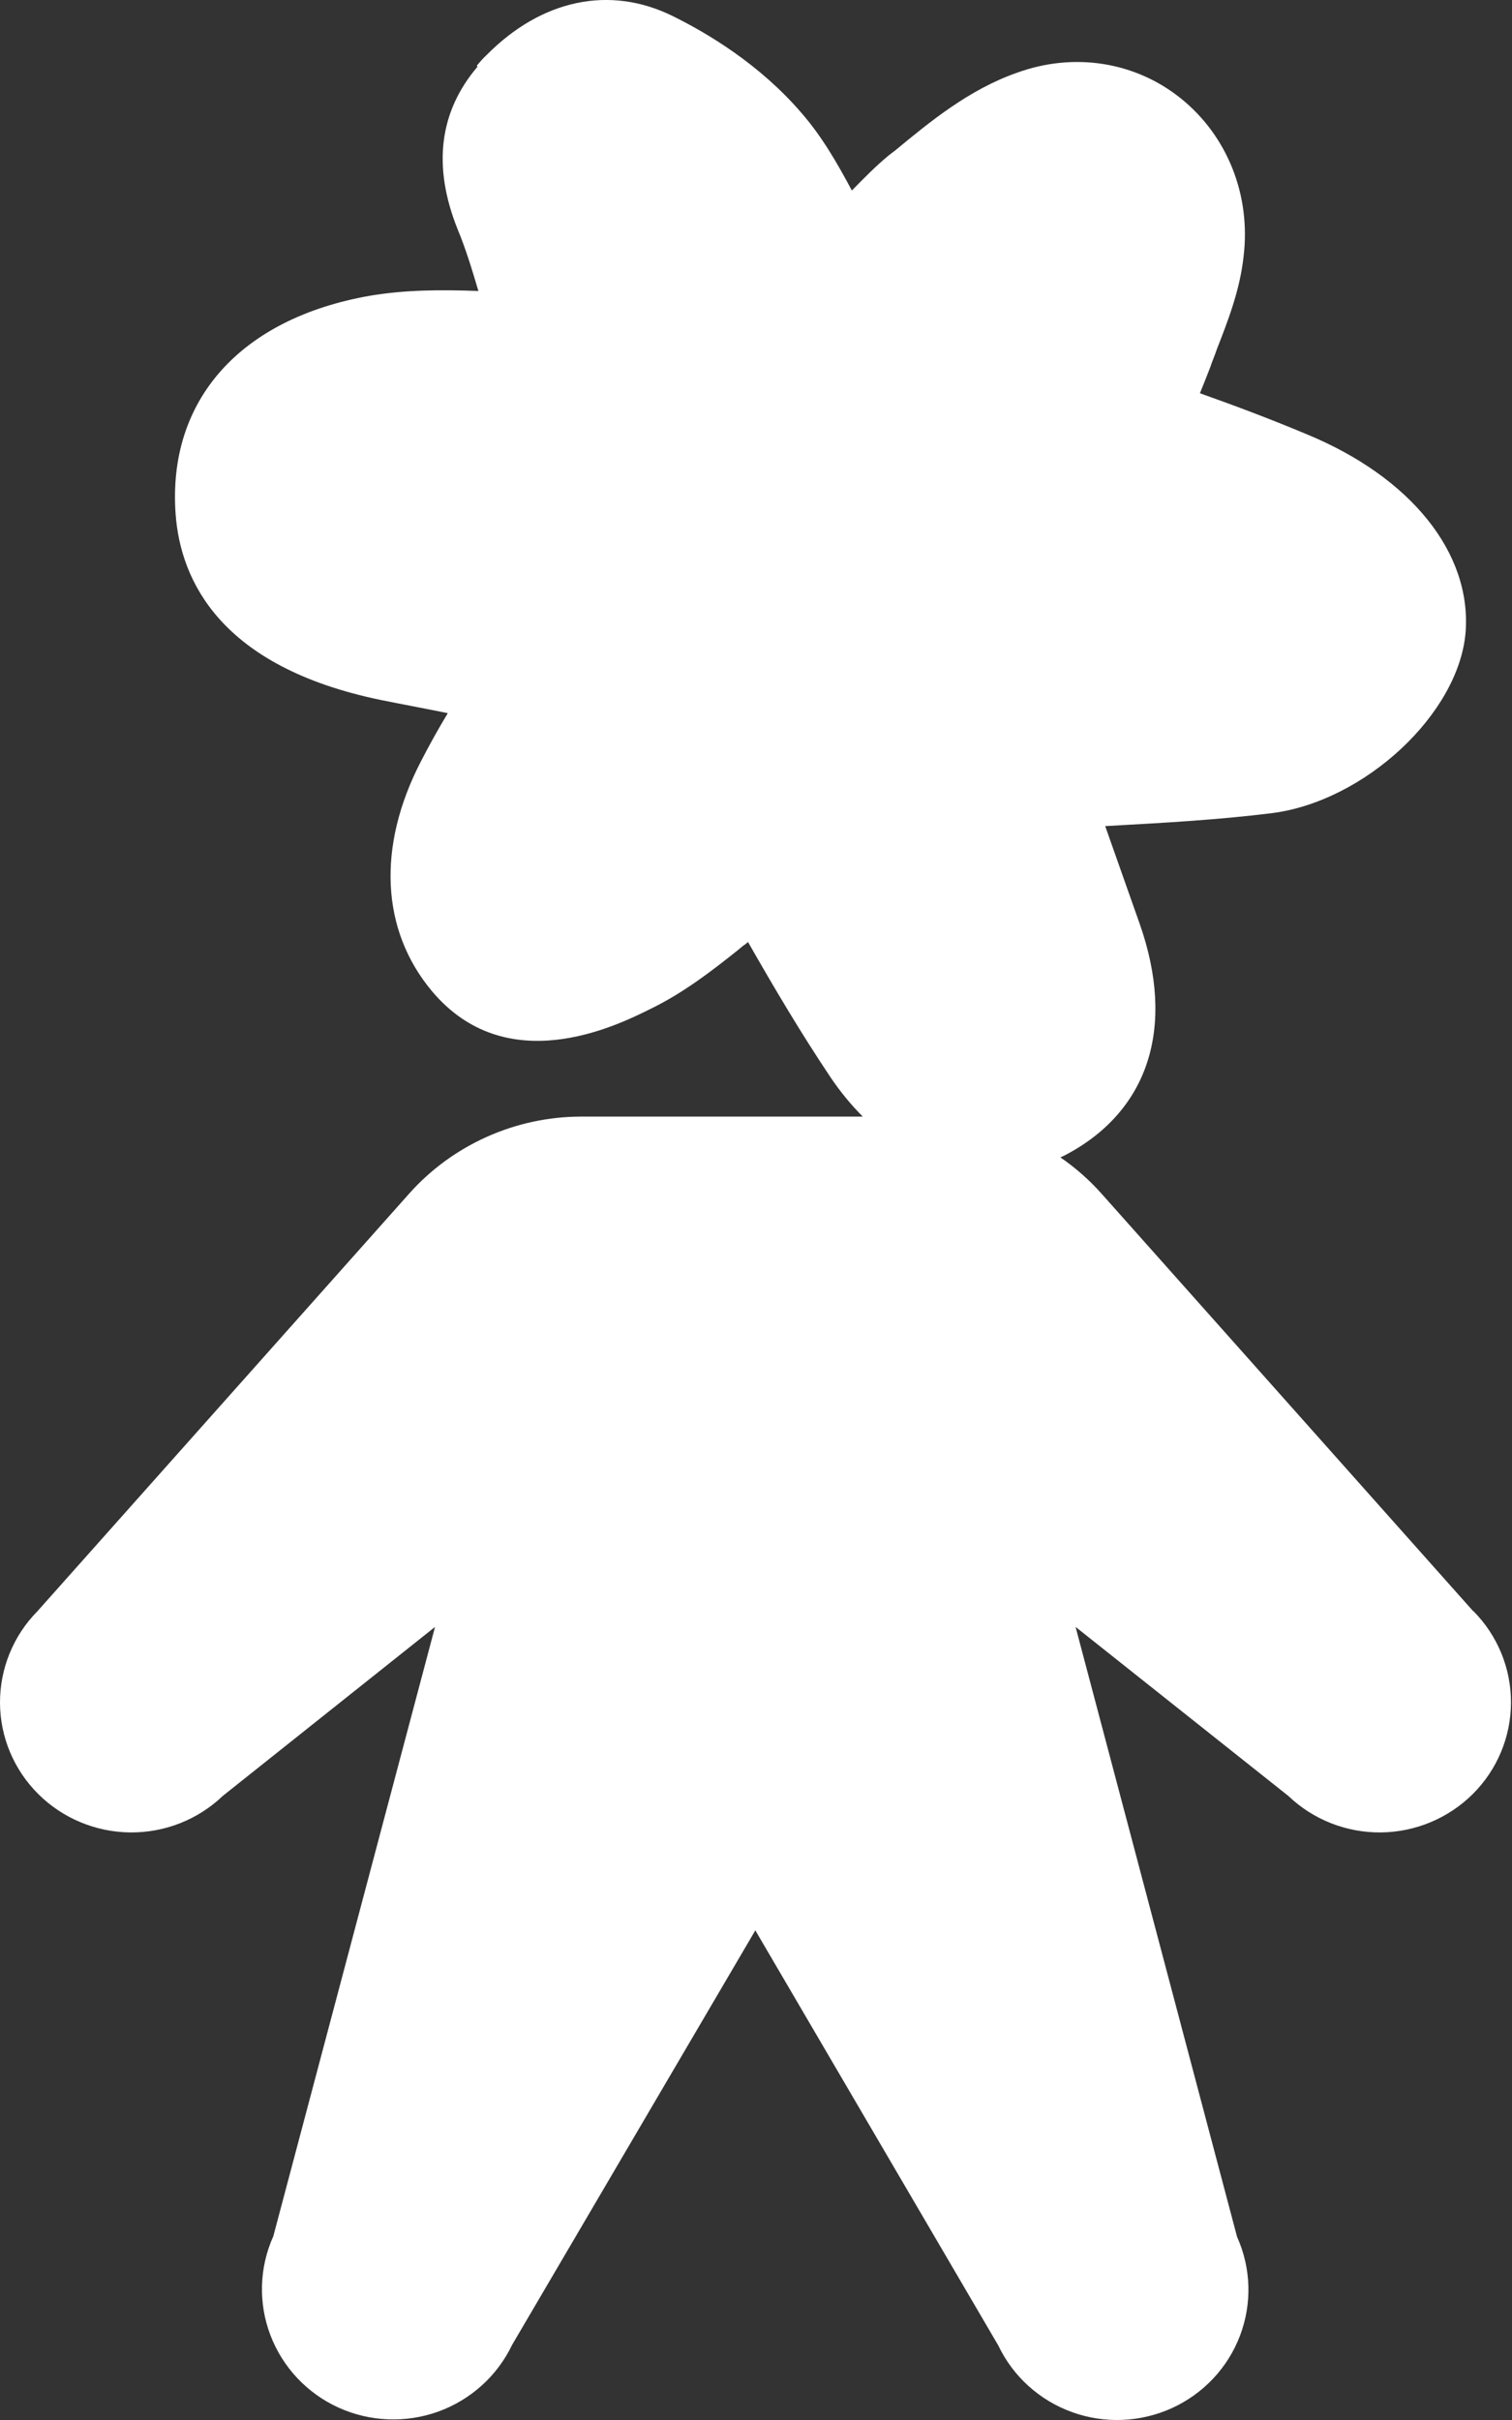 <?xml version="1.0" encoding="UTF-8"?> <svg xmlns="http://www.w3.org/2000/svg" width="25" height="40" viewBox="0 0 25 40" fill="none"><rect x="0" y="0" width="25" height="40" fill="#333333" stroke="none"/><path d="M8.047 0.908C8.956 -0.009 10.078 -0.245 11.114 0.261C11.709 0.554 12.56 1.065 13.246 1.86C13.588 2.252 13.839 2.689 14.085 3.149C14.279 2.951 14.473 2.752 14.696 2.567L14.805 2.484C15.372 2.015 16.023 1.479 16.816 1.202C17.755 0.861 18.764 1.018 19.52 1.623C20.293 2.242 20.687 3.228 20.561 4.247C20.499 4.808 20.295 5.323 20.119 5.775C20.088 5.873 20.042 5.971 20.011 6.069C19.956 6.21 19.901 6.352 19.84 6.5C20.448 6.716 21.028 6.935 21.611 7.18C23.33 7.89 24.331 9.14 24.233 10.446C24.126 11.794 22.566 13.247 21.026 13.441C20.141 13.551 19.242 13.601 18.303 13.653C18.303 13.653 18.288 13.655 18.274 13.655L18.842 15.264C19.447 16.979 18.993 18.383 17.589 19.105C17.57 19.114 17.551 19.121 17.532 19.13C17.783 19.302 18.012 19.504 18.215 19.732L24.359 26.632H24.364C24.763 27.036 24.986 27.58 24.983 28.146C24.981 28.711 24.754 29.253 24.352 29.653C23.949 30.054 23.404 30.282 22.833 30.288C22.262 30.294 21.712 30.077 21.302 29.685L17.784 26.891L20.454 36.972C20.687 37.489 20.704 38.077 20.502 38.608C20.3 39.138 19.896 39.567 19.376 39.804C18.856 40.04 18.263 40.064 17.726 39.87C17.188 39.676 16.75 39.28 16.506 38.768L12.489 31.907L8.467 38.759C8.222 39.271 7.784 39.666 7.247 39.861C6.71 40.054 6.116 40.031 5.597 39.795C5.077 39.559 4.673 39.128 4.471 38.598C4.269 38.068 4.286 37.48 4.519 36.963L7.193 26.891L3.683 29.685C3.272 30.078 2.722 30.294 2.151 30.288C1.581 30.282 1.034 30.054 0.632 29.653C0.23 29.253 0.002 28.711 1.99933e-05 28.146C-0.002 27.58 0.22 27.036 0.619 26.632L6.763 19.732C7.119 19.331 7.559 19.01 8.051 18.79C8.542 18.57 9.075 18.456 9.614 18.456H14.265C14.074 18.264 13.893 18.046 13.728 17.8C13.242 17.074 12.81 16.345 12.367 15.569C12.343 15.597 12.316 15.612 12.284 15.635L12.195 15.709C11.754 16.06 11.299 16.412 10.746 16.681C10.161 16.972 8.371 17.841 7.144 16.385C6.299 15.379 6.23 13.994 6.959 12.586C7.098 12.316 7.244 12.053 7.404 11.788C7.017 11.709 6.658 11.643 6.292 11.569C3.644 11.021 2.986 9.597 2.904 8.502C2.765 6.619 3.969 5.264 6.118 4.888C6.708 4.789 7.294 4.787 7.91 4.81C7.796 4.425 7.696 4.101 7.568 3.793C7.147 2.747 7.264 1.845 7.894 1.104L7.885 1.083C7.934 1.025 7.99 0.96 8.047 0.908Z" fill="white"></path></svg> 